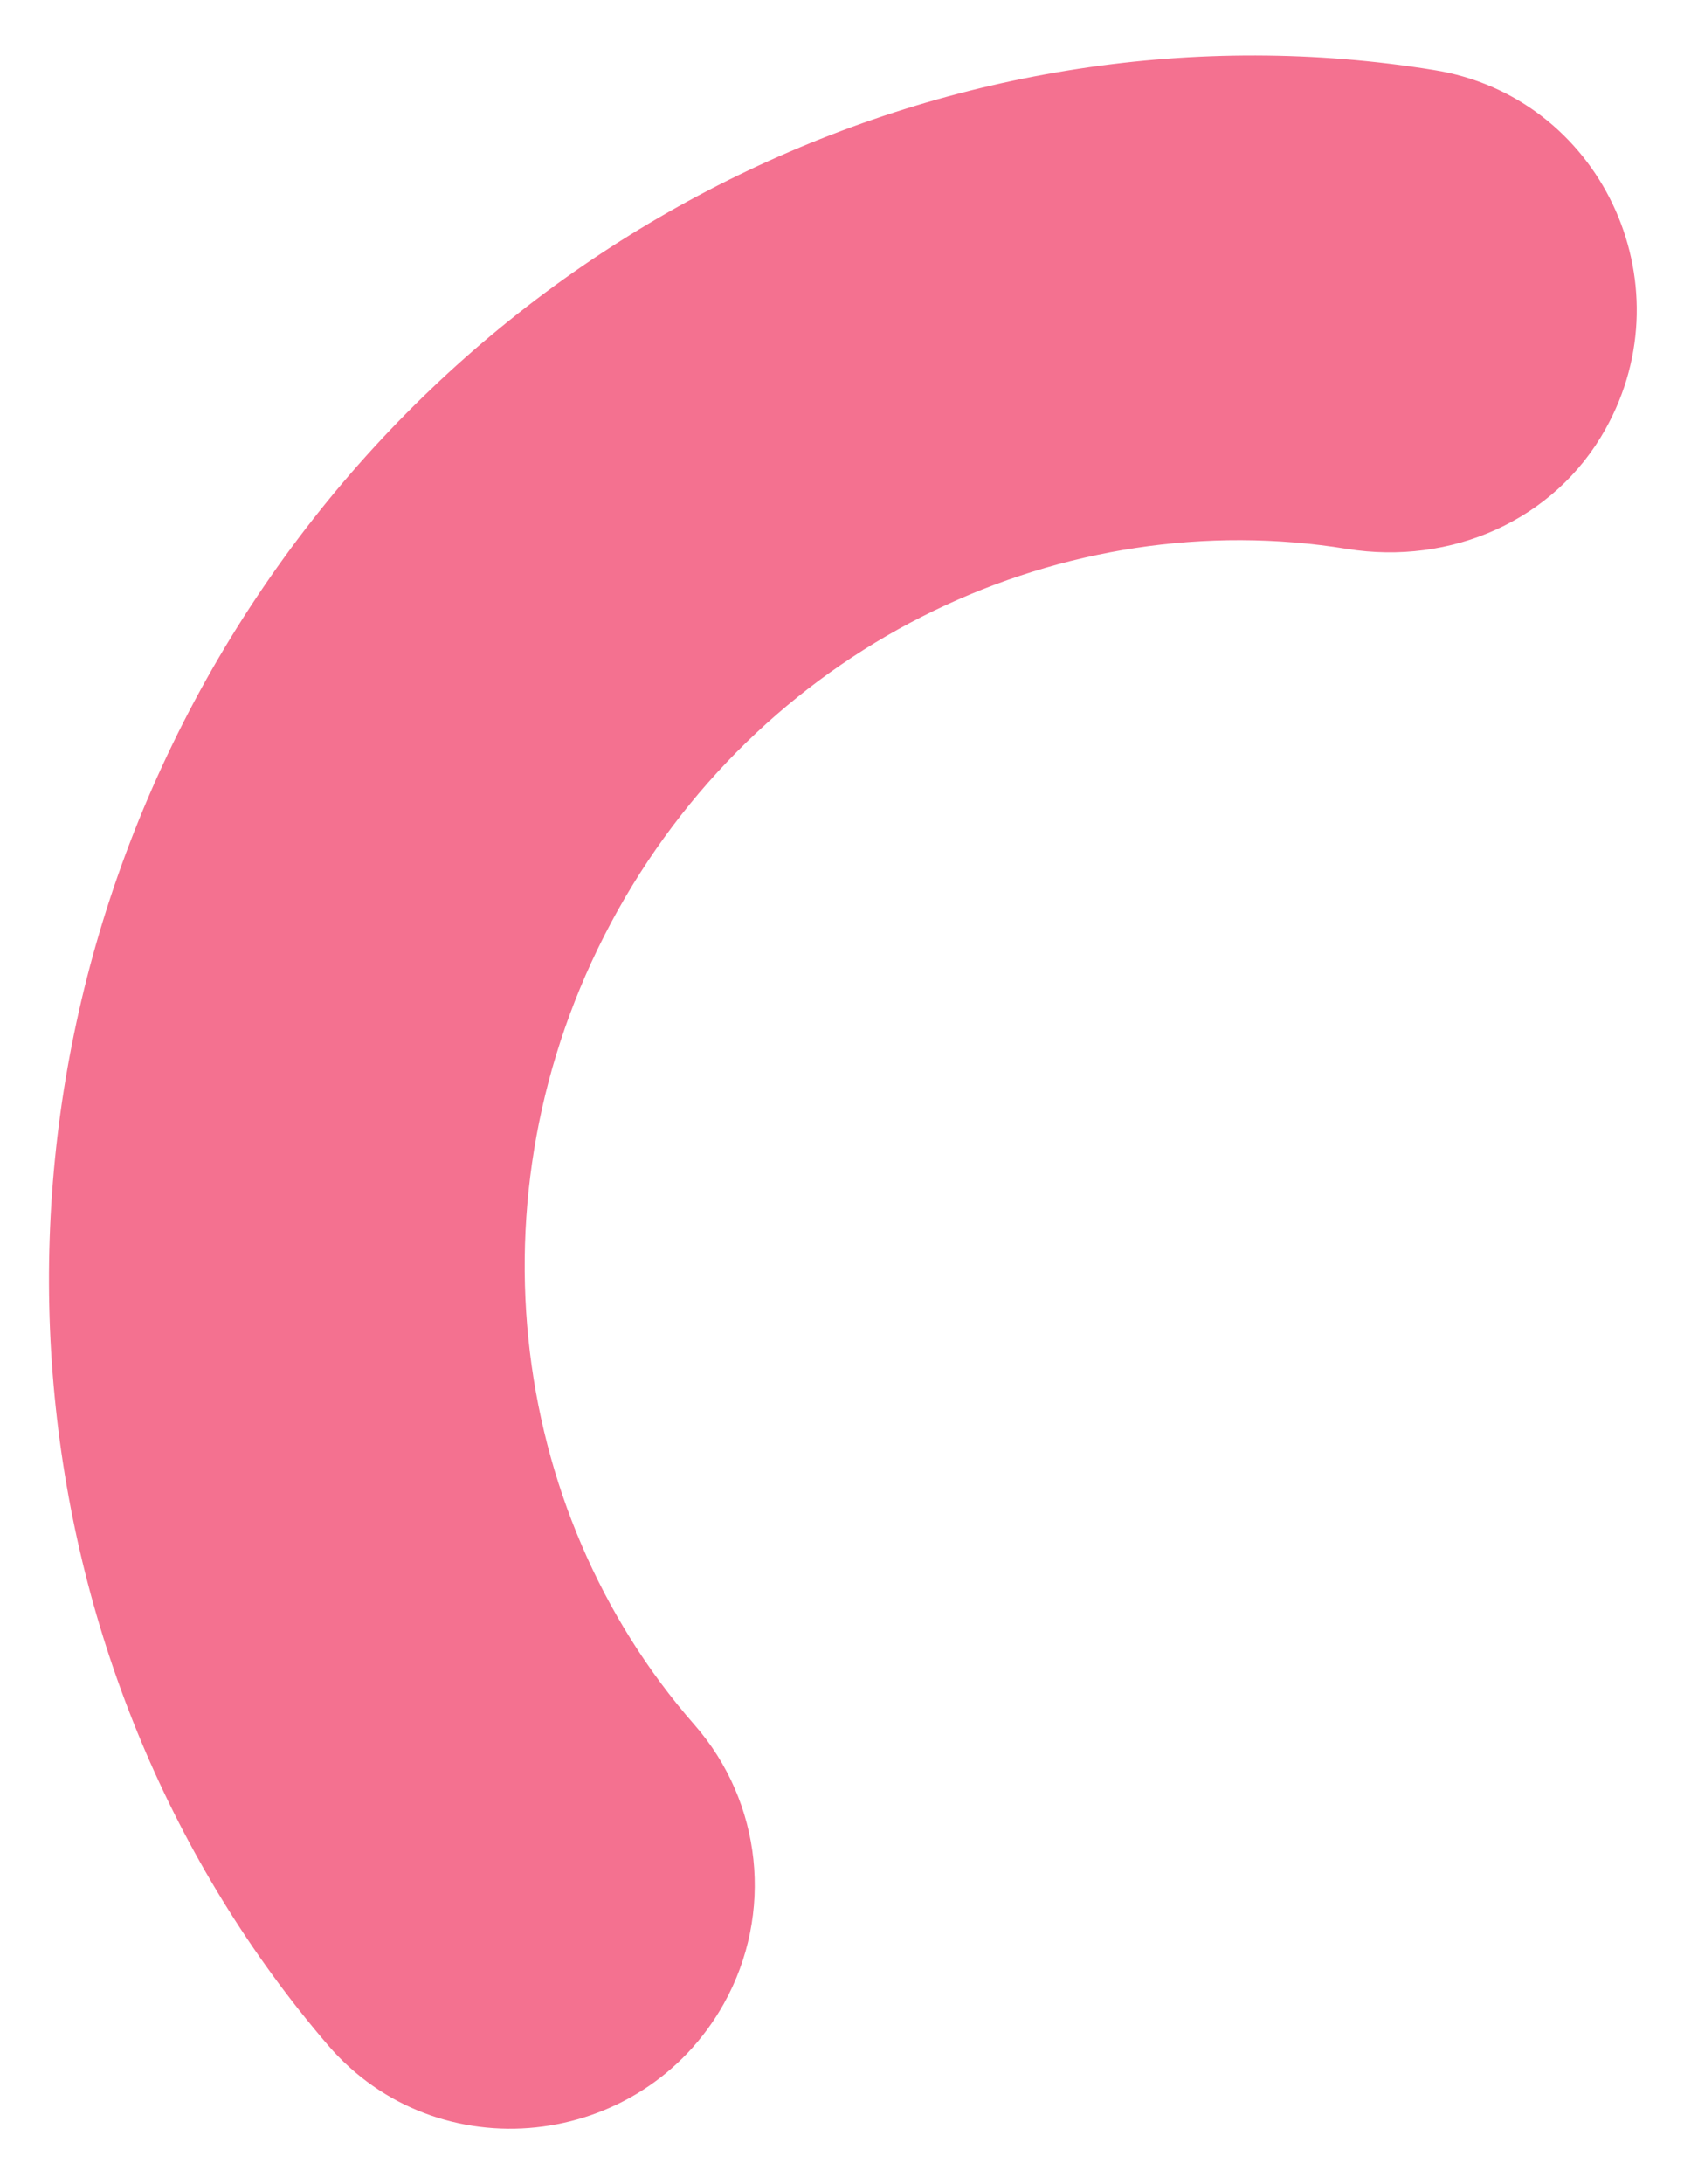 <?xml version="1.0" encoding="UTF-8"?>
<svg id="Layer_1" data-name="Layer 1" xmlns="http://www.w3.org/2000/svg" viewBox="0 0 45.27 58.68">
  <defs>
    <style>
      .cls-1 {
        fill: #f47190;
        stroke-width: 0px;
      }
    </style>
  </defs>
  <path class="cls-1" d="M5.55,18.25C-1.3,30.5.43,45.17,8.81,54.95c2.95,3.44,8.44,2.84,10.65-1.11h0c1.35-2.42,1.03-5.41-.79-7.49-5.07-5.79-6.15-14.57-2.06-21.89,4.07-7.28,12.04-10.94,19.6-9.71,2.79.45,5.58-.76,6.95-3.22h0c2.21-3.95-.15-8.94-4.62-9.65C25.83-.18,12.41,6.02,5.55,18.25Z"/>
</svg>